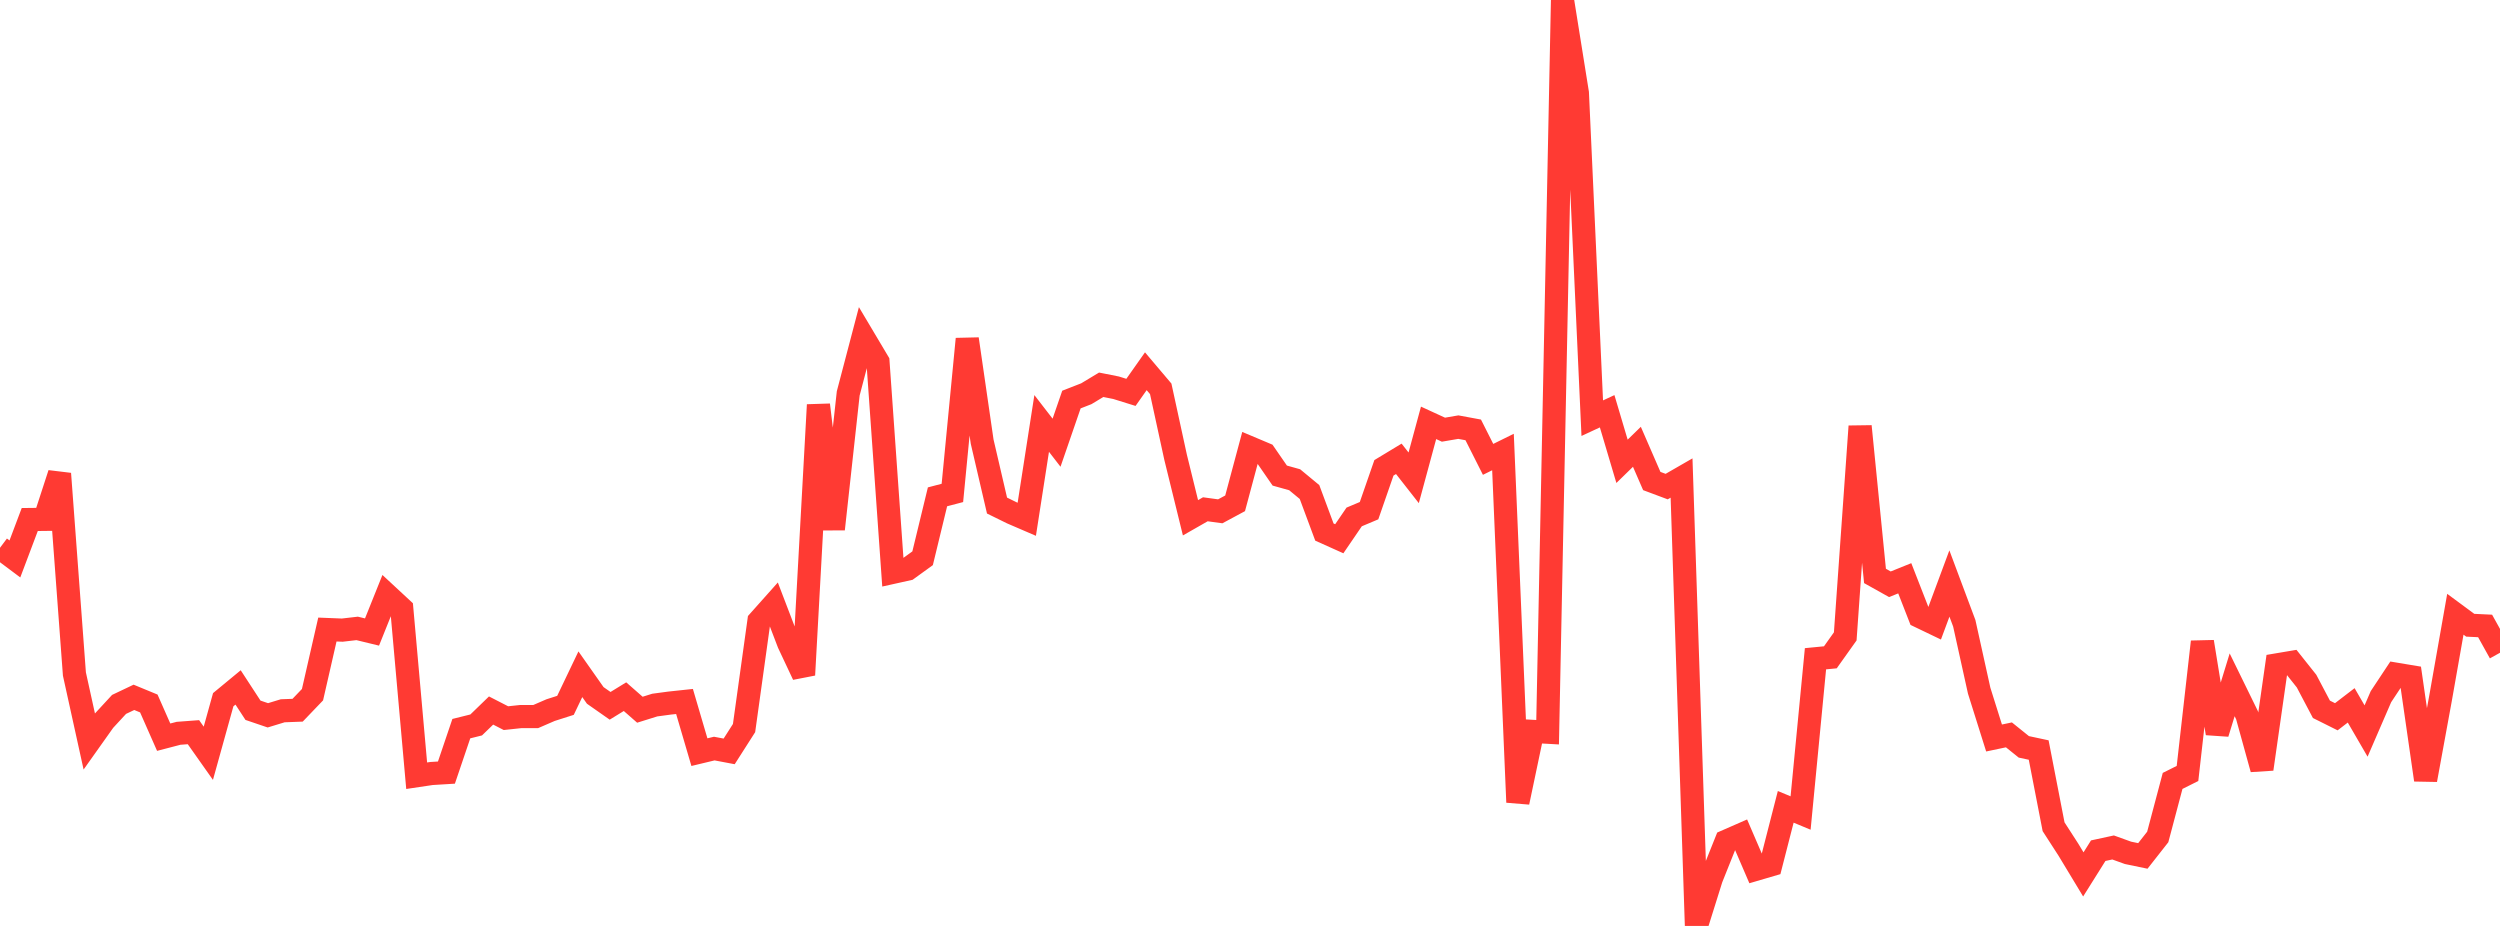 <?xml version="1.0" standalone="no"?>
<!DOCTYPE svg PUBLIC "-//W3C//DTD SVG 1.1//EN" "http://www.w3.org/Graphics/SVG/1.1/DTD/svg11.dtd">

<svg width="135" height="50" viewBox="0 0 135 50" preserveAspectRatio="none" 
  xmlns="http://www.w3.org/2000/svg"
  xmlns:xlink="http://www.w3.org/1999/xlink">


<polyline points="0.0, 29.581 0.804, 30.183 1.607, 28.054 2.411, 28.045 3.214, 25.58 4.018, 36.396 4.821, 40.042 5.625, 38.909 6.429, 38.038 7.232, 37.656 8.036, 37.988 8.839, 39.808 9.643, 39.598 10.446, 39.538 11.25, 40.677 12.054, 37.784 12.857, 37.121 13.661, 38.354 14.464, 38.627 15.268, 38.382 16.071, 38.352 16.875, 37.513 17.679, 33.995 18.482, 34.027 19.286, 33.934 20.089, 34.129 20.893, 32.125 21.696, 32.87 22.5, 41.889 23.304, 41.769 24.107, 41.72 24.911, 39.347 25.714, 39.147 26.518, 38.368 27.321, 38.78 28.125, 38.694 28.929, 38.694 29.732, 38.346 30.536, 38.089 31.339, 36.409 32.143, 37.552 32.946, 38.114 33.75, 37.62 34.554, 38.325 35.357, 38.074 36.161, 37.966 36.964, 37.88 37.768, 40.616 38.571, 40.423 39.375, 40.575 40.179, 39.316 40.982, 33.539 41.786, 32.637 42.589, 34.736 43.393, 36.446 44.196, 21.863 45.0, 28.572 45.804, 21.244 46.607, 18.186 47.411, 19.537 48.214, 30.906 49.018, 30.727 49.821, 30.146 50.625, 26.829 51.429, 26.618 52.232, 18.305 53.036, 23.848 53.839, 27.3 54.643, 27.695 55.446, 28.041 56.25, 22.866 57.054, 23.906 57.857, 21.576 58.661, 21.262 59.464, 20.778 60.268, 20.938 61.071, 21.188 61.875, 20.047 62.679, 20.997 63.482, 24.692 64.286, 27.96 65.089, 27.501 65.893, 27.611 66.696, 27.179 67.5, 24.179 68.304, 24.518 69.107, 25.681 69.911, 25.906 70.714, 26.57 71.518, 28.732 72.321, 29.093 73.125, 27.915 73.929, 27.576 74.732, 25.263 75.536, 24.777 76.339, 25.802 77.143, 22.834 77.946, 23.203 78.75, 23.065 79.554, 23.214 80.357, 24.806 81.161, 24.409 81.964, 43.321 82.768, 39.495 83.571, 39.54 84.375, 0.0 85.179, 5.022 85.982, 22.582 86.786, 22.208 87.589, 24.911 88.393, 24.127 89.196, 25.975 90.0, 26.276 90.804, 25.813 91.607, 50.0 92.411, 47.435 93.214, 45.427 94.018, 45.075 94.821, 46.94 95.625, 46.704 96.429, 43.569 97.232, 43.903 98.036, 35.573 98.839, 35.495 99.643, 34.365 100.446, 23.02 101.25, 31.101 102.054, 31.551 102.857, 31.227 103.661, 33.289 104.464, 33.675 105.268, 31.51 106.071, 33.658 106.875, 37.297 107.679, 39.852 108.482, 39.683 109.286, 40.33 110.089, 40.502 110.893, 44.643 111.696, 45.887 112.5, 47.218 113.304, 45.937 114.107, 45.763 114.911, 46.053 115.714, 46.22 116.518, 45.196 117.321, 42.169 118.125, 41.767 118.929, 34.658 119.732, 39.601 120.536, 36.98 121.339, 38.621 122.143, 41.529 122.946, 35.905 123.75, 35.769 124.554, 36.78 125.357, 38.303 126.161, 38.705 126.964, 38.089 127.768, 39.475 128.571, 37.62 129.375, 36.406 130.179, 36.54 130.982, 42.114 131.786, 37.723 132.589, 33.169 133.393, 33.763 134.196, 33.801 135.0, 35.249" fill="none" stroke="#ff3a33" stroke-width="1.25"/>

</svg>